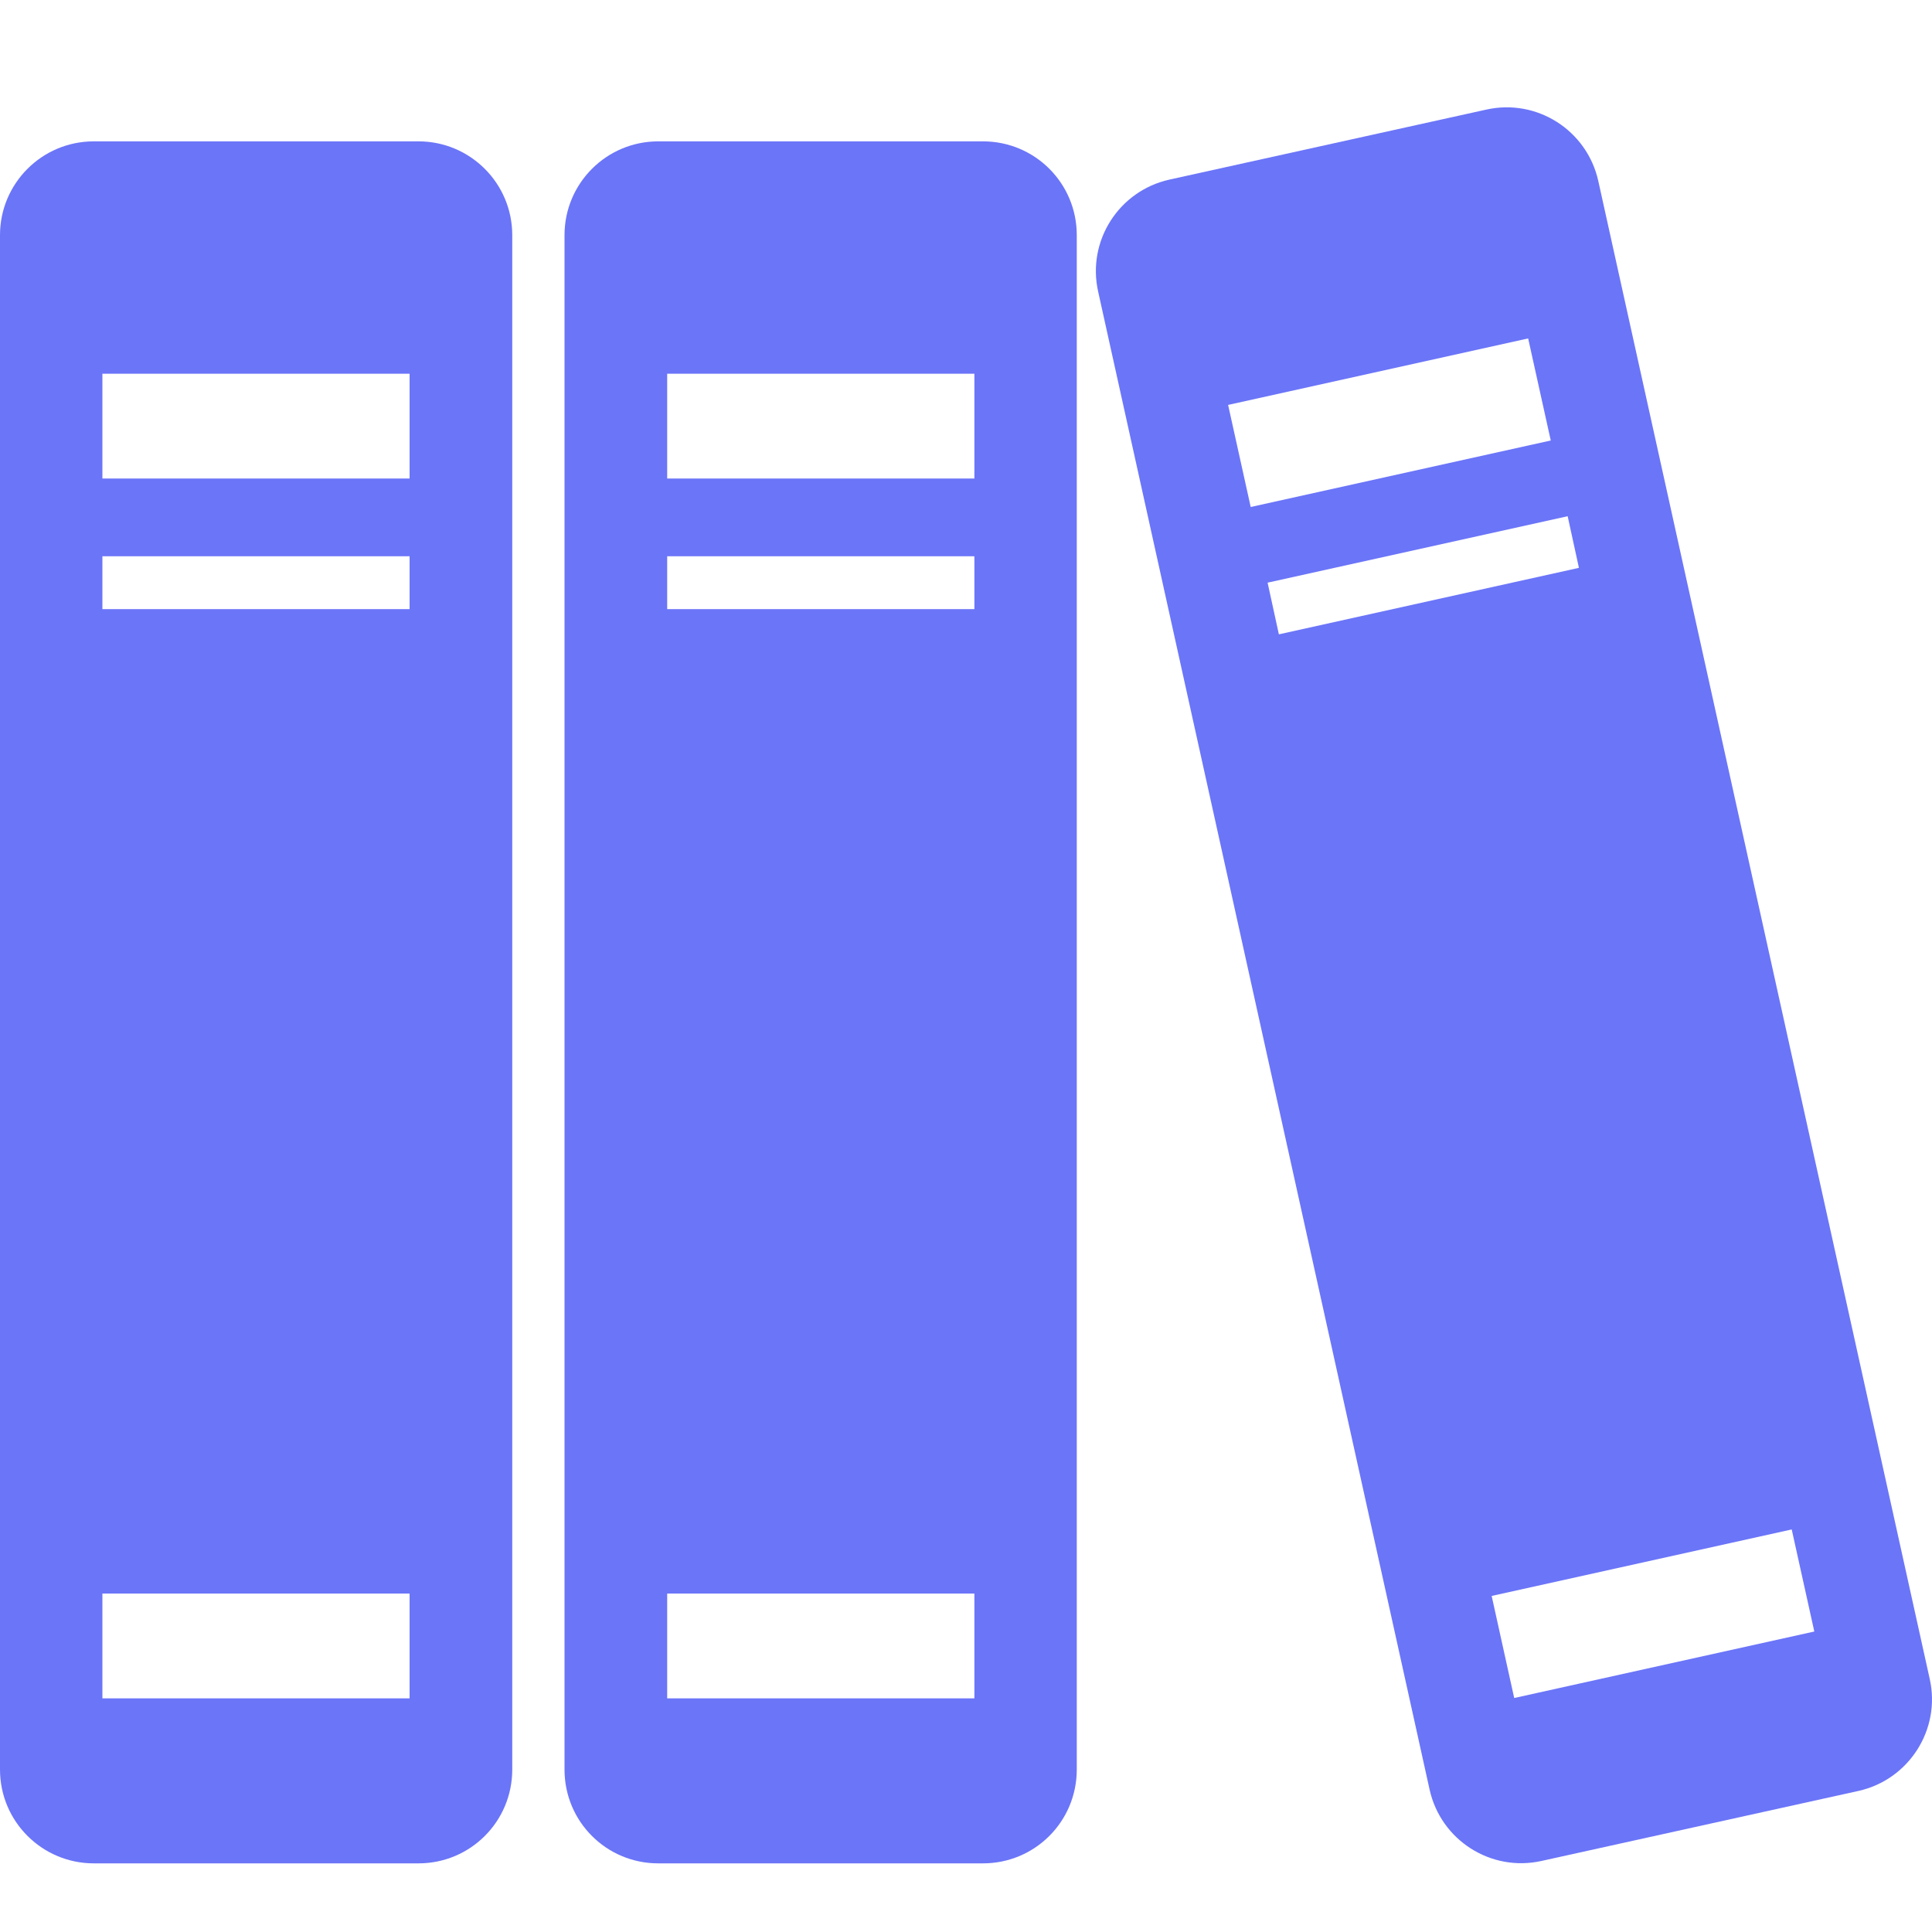 <svg width="36" height="36" viewBox="0 0 36 36" fill="none" xmlns="http://www.w3.org/2000/svg">
<g id="Frame">
<g id="Group">
<path id="Vector" d="M7.798 2.634H1.748C0.78 2.634 0 3.419 0 4.381V32.973C0 33.941 0.785 34.721 1.748 34.721H7.798C8.765 34.721 9.545 33.941 9.545 32.973V4.381C9.545 3.414 8.76 2.634 7.798 2.634ZM7.632 31.646H1.908V29.694H7.632V31.646ZM7.632 11.35H1.908V10.365H7.632V11.35ZM7.632 8.916H1.908V6.964H7.632V8.916Z" fill="#6B75F8"/>
<path id="Vector_2" d="M18.316 2.634H12.266C11.298 2.634 10.519 3.419 10.519 4.381V32.973C10.519 33.941 11.298 34.721 12.266 34.721H18.316C19.284 34.721 20.064 33.941 20.064 32.973V4.381C20.064 3.414 19.284 2.634 18.316 2.634ZM18.156 31.646H12.432V29.694H18.156V31.646ZM18.156 11.35H12.432V10.365H18.156V11.35ZM18.156 8.916H12.432V6.964H18.156V8.916Z" fill="#6B75F8"/>
<path id="Vector_3" d="M35.958 31.286L29.781 3.369C29.57 2.429 28.641 1.832 27.696 2.042L21.789 3.347C20.849 3.557 20.252 4.487 20.462 5.432L26.639 33.349C26.849 34.289 27.779 34.886 28.724 34.676L34.631 33.371C35.571 33.161 36.168 32.226 35.958 31.286ZM22.884 7.545L28.475 6.306L28.896 8.208L23.305 9.447L22.884 7.545ZM23.83 11.82L23.62 10.857L29.211 9.619L29.421 10.581L23.83 11.82ZM28.215 31.64L27.795 29.738L33.386 28.499L33.807 30.401L28.215 31.64Z" fill="#6B75F8"/>
</g>
</g>
</svg>
